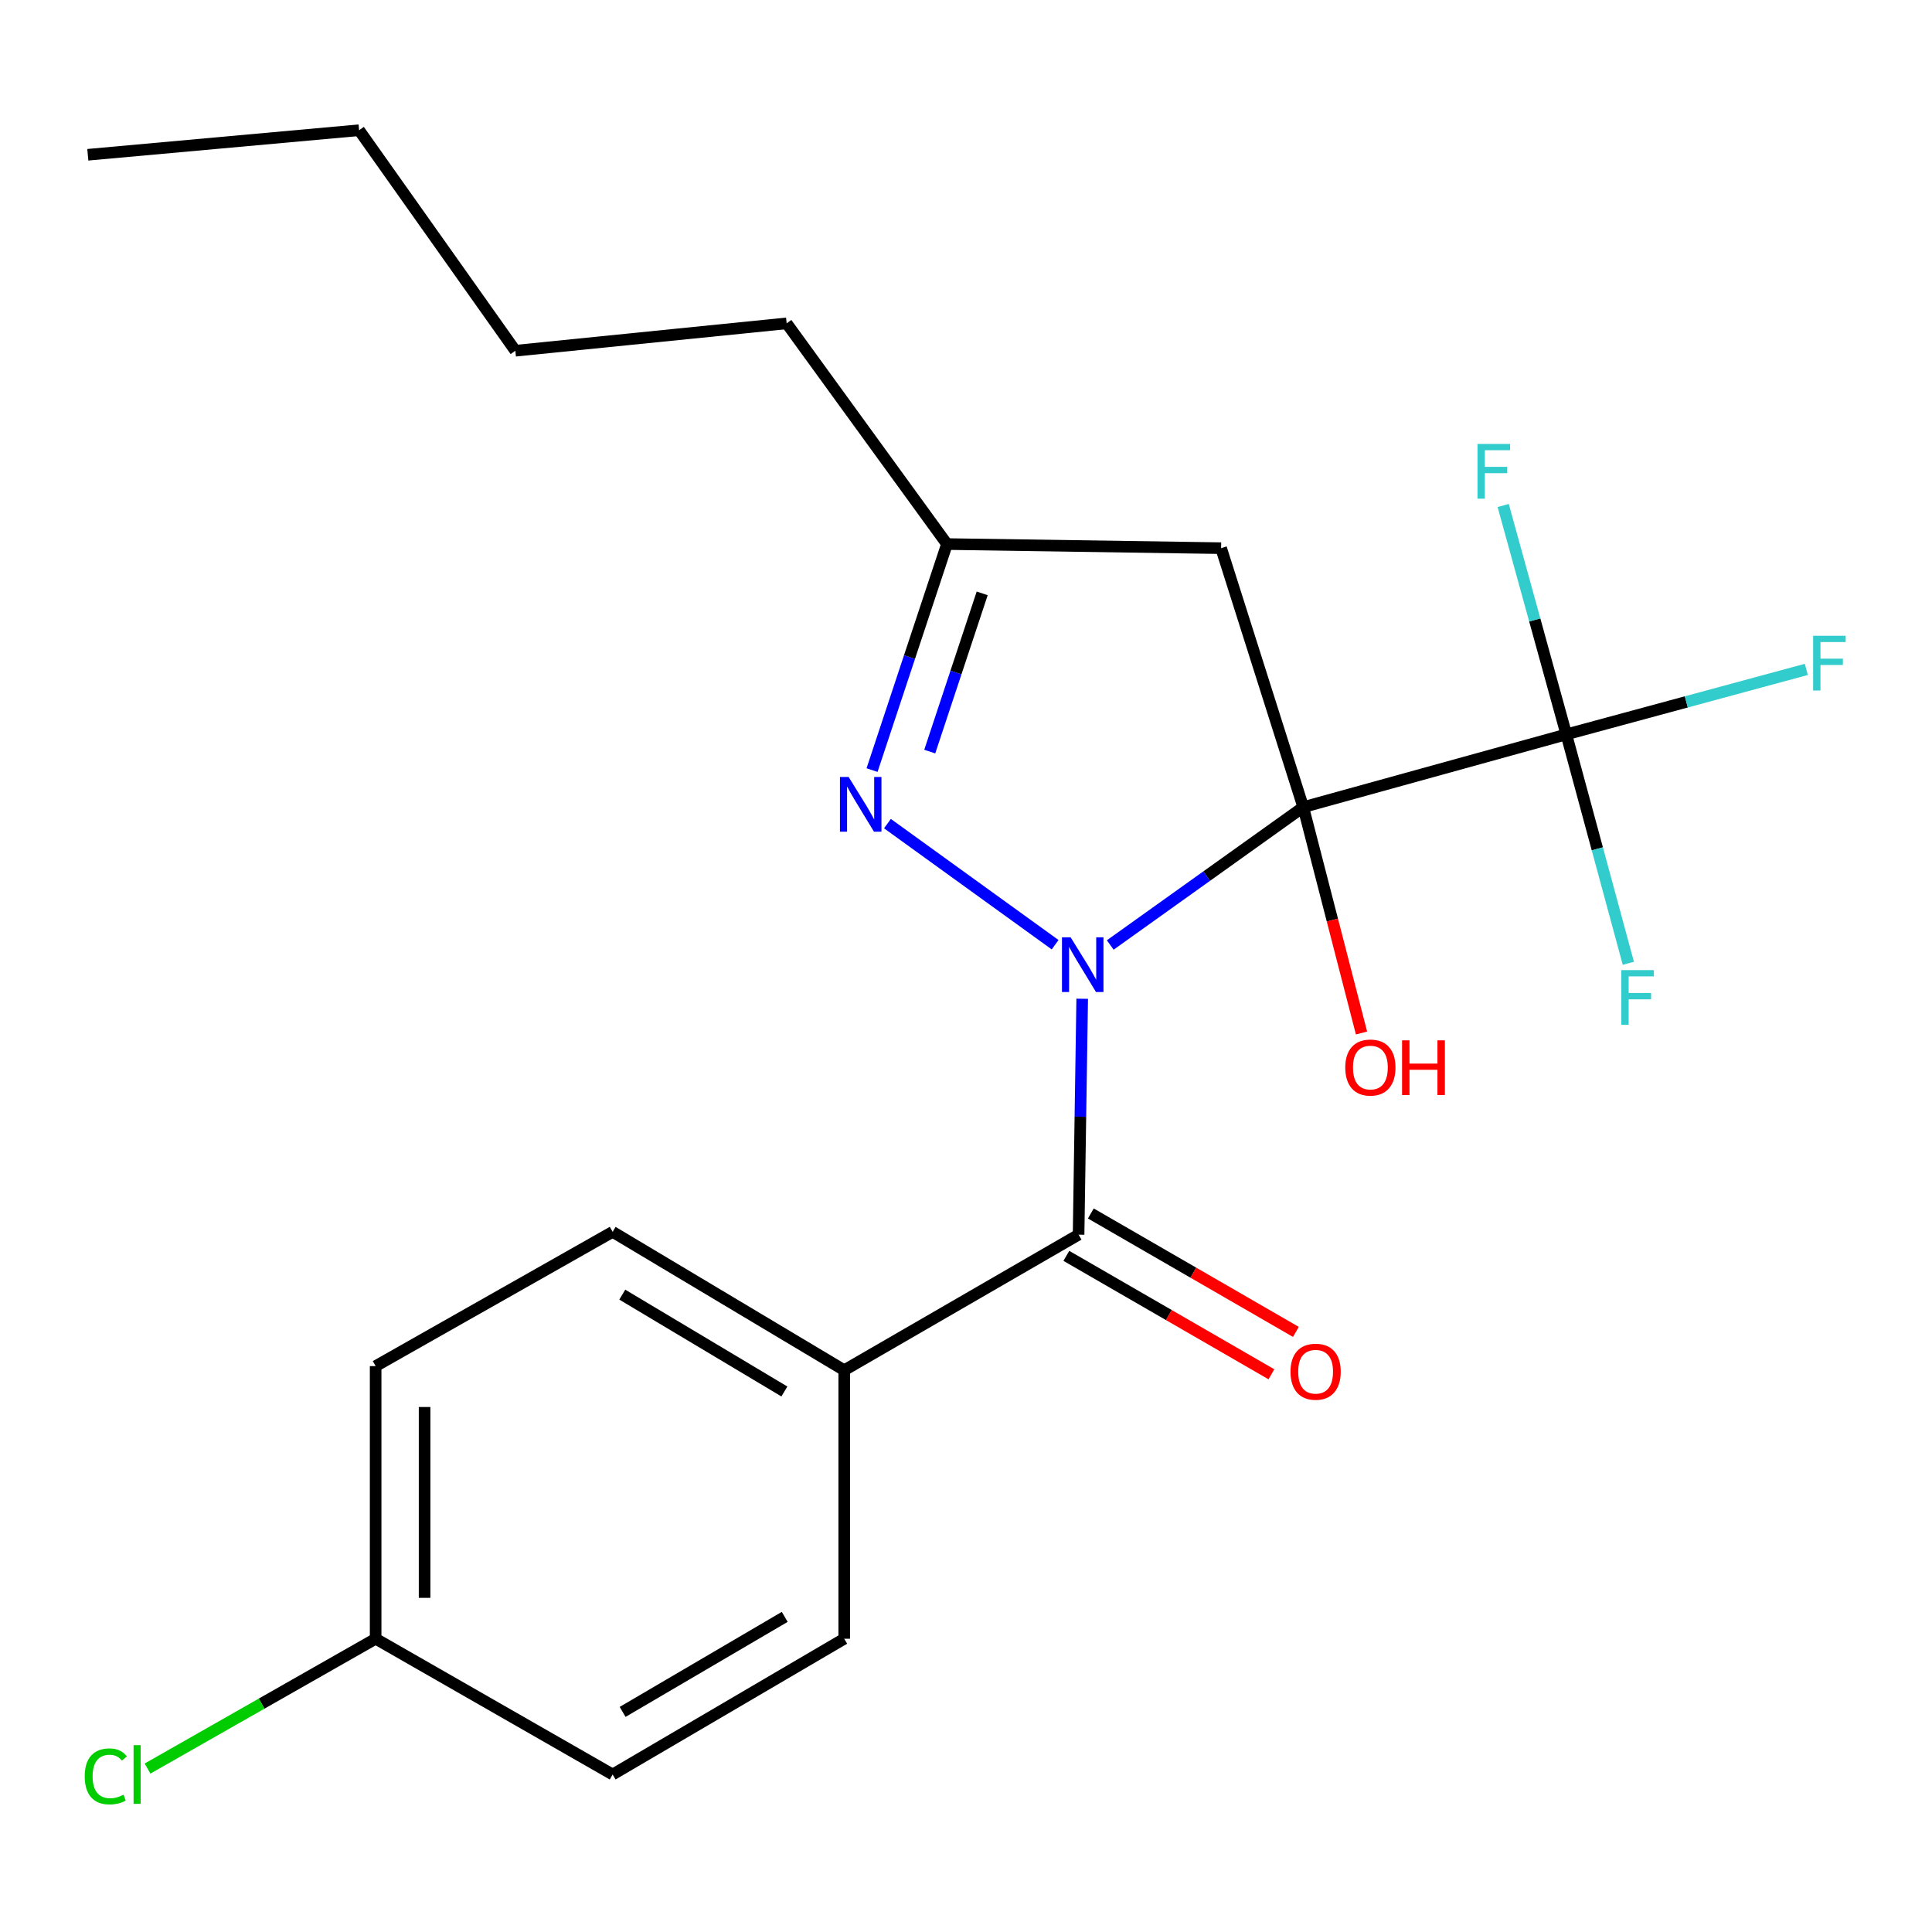 <?xml version='1.0' encoding='iso-8859-1'?>
<svg version='1.1' baseProfile='full'
              xmlns='http://www.w3.org/2000/svg'
                      xmlns:rdkit='http://www.rdkit.org/xml'
                      xmlns:xlink='http://www.w3.org/1999/xlink'
                  xml:space='preserve'
width='1000px' height='1000px' viewBox='0 0 1000 1000'>
<!-- END OF HEADER -->
<rect style='opacity:1.0;fill:#FFFFFF;stroke:none' width='1000' height='1000' x='0' y='0'> </rect>
<path class='bond-0' d='M 574.661,489.123 L 624.608,453.448' style='fill:none;fill-rule:evenodd;stroke:#0000FF;stroke-width:6px;stroke-linecap:butt;stroke-linejoin:miter;stroke-opacity:1' />
<path class='bond-0' d='M 624.608,453.448 L 674.555,417.773' style='fill:none;fill-rule:evenodd;stroke:#000000;stroke-width:6px;stroke-linecap:butt;stroke-linejoin:miter;stroke-opacity:1' />
<path class='bond-1' d='M 546.131,488.983 L 459.344,426.306' style='fill:none;fill-rule:evenodd;stroke:#0000FF;stroke-width:6px;stroke-linecap:butt;stroke-linejoin:miter;stroke-opacity:1' />
<path class='bond-2' d='M 560.144,516.953 L 559.21,578.005' style='fill:none;fill-rule:evenodd;stroke:#0000FF;stroke-width:6px;stroke-linecap:butt;stroke-linejoin:miter;stroke-opacity:1' />
<path class='bond-2' d='M 559.21,578.005 L 558.275,639.057' style='fill:none;fill-rule:evenodd;stroke:#000000;stroke-width:6px;stroke-linecap:butt;stroke-linejoin:miter;stroke-opacity:1' />
<path class='bond-3' d='M 674.555,417.773 L 810.723,380.12' style='fill:none;fill-rule:evenodd;stroke:#000000;stroke-width:6px;stroke-linecap:butt;stroke-linejoin:miter;stroke-opacity:1' />
<path class='bond-4' d='M 674.555,417.773 L 632.046,283.73' style='fill:none;fill-rule:evenodd;stroke:#000000;stroke-width:6px;stroke-linecap:butt;stroke-linejoin:miter;stroke-opacity:1' />
<path class='bond-8' d='M 674.555,417.773 L 689.635,476.226' style='fill:none;fill-rule:evenodd;stroke:#000000;stroke-width:6px;stroke-linecap:butt;stroke-linejoin:miter;stroke-opacity:1' />
<path class='bond-8' d='M 689.635,476.226 L 704.716,534.679' style='fill:none;fill-rule:evenodd;stroke:#FF0000;stroke-width:6px;stroke-linecap:butt;stroke-linejoin:miter;stroke-opacity:1' />
<path class='bond-5' d='M 451.37,398.601 L 470.759,340.102' style='fill:none;fill-rule:evenodd;stroke:#0000FF;stroke-width:6px;stroke-linecap:butt;stroke-linejoin:miter;stroke-opacity:1' />
<path class='bond-5' d='M 470.759,340.102 L 490.149,281.604' style='fill:none;fill-rule:evenodd;stroke:#000000;stroke-width:6px;stroke-linecap:butt;stroke-linejoin:miter;stroke-opacity:1' />
<path class='bond-5' d='M 481.236,389.023 L 494.809,348.074' style='fill:none;fill-rule:evenodd;stroke:#0000FF;stroke-width:6px;stroke-linecap:butt;stroke-linejoin:miter;stroke-opacity:1' />
<path class='bond-5' d='M 494.809,348.074 L 508.381,307.125' style='fill:none;fill-rule:evenodd;stroke:#000000;stroke-width:6px;stroke-linecap:butt;stroke-linejoin:miter;stroke-opacity:1' />
<path class='bond-6' d='M 558.275,639.057 L 436.971,709.224' style='fill:none;fill-rule:evenodd;stroke:#000000;stroke-width:6px;stroke-linecap:butt;stroke-linejoin:miter;stroke-opacity:1' />
<path class='bond-7' d='M 551.939,650.027 L 605.01,680.678' style='fill:none;fill-rule:evenodd;stroke:#000000;stroke-width:6px;stroke-linecap:butt;stroke-linejoin:miter;stroke-opacity:1' />
<path class='bond-7' d='M 605.01,680.678 L 658.081,711.33' style='fill:none;fill-rule:evenodd;stroke:#FF0000;stroke-width:6px;stroke-linecap:butt;stroke-linejoin:miter;stroke-opacity:1' />
<path class='bond-7' d='M 564.611,628.087 L 617.682,658.739' style='fill:none;fill-rule:evenodd;stroke:#000000;stroke-width:6px;stroke-linecap:butt;stroke-linejoin:miter;stroke-opacity:1' />
<path class='bond-7' d='M 617.682,658.739 L 670.753,689.39' style='fill:none;fill-rule:evenodd;stroke:#FF0000;stroke-width:6px;stroke-linecap:butt;stroke-linejoin:miter;stroke-opacity:1' />
<path class='bond-9' d='M 810.723,380.12 L 794.386,320.881' style='fill:none;fill-rule:evenodd;stroke:#000000;stroke-width:6px;stroke-linecap:butt;stroke-linejoin:miter;stroke-opacity:1' />
<path class='bond-9' d='M 794.386,320.881 L 778.048,261.643' style='fill:none;fill-rule:evenodd;stroke:#33CCCC;stroke-width:6px;stroke-linecap:butt;stroke-linejoin:miter;stroke-opacity:1' />
<path class='bond-10' d='M 810.723,380.12 L 826.773,439.361' style='fill:none;fill-rule:evenodd;stroke:#000000;stroke-width:6px;stroke-linecap:butt;stroke-linejoin:miter;stroke-opacity:1' />
<path class='bond-10' d='M 826.773,439.361 L 842.823,498.602' style='fill:none;fill-rule:evenodd;stroke:#33CCCC;stroke-width:6px;stroke-linecap:butt;stroke-linejoin:miter;stroke-opacity:1' />
<path class='bond-11' d='M 810.723,380.12 L 872.834,363.299' style='fill:none;fill-rule:evenodd;stroke:#000000;stroke-width:6px;stroke-linecap:butt;stroke-linejoin:miter;stroke-opacity:1' />
<path class='bond-11' d='M 872.834,363.299 L 934.945,346.477' style='fill:none;fill-rule:evenodd;stroke:#33CCCC;stroke-width:6px;stroke-linecap:butt;stroke-linejoin:miter;stroke-opacity:1' />
<path class='bond-22' d='M 632.046,283.73 L 490.149,281.604' style='fill:none;fill-rule:evenodd;stroke:#000000;stroke-width:6px;stroke-linecap:butt;stroke-linejoin:miter;stroke-opacity:1' />
<path class='bond-18' d='M 490.149,281.604 L 407.172,167.366' style='fill:none;fill-rule:evenodd;stroke:#000000;stroke-width:6px;stroke-linecap:butt;stroke-linejoin:miter;stroke-opacity:1' />
<path class='bond-12' d='M 436.971,709.224 L 317.102,637.607' style='fill:none;fill-rule:evenodd;stroke:#000000;stroke-width:6px;stroke-linecap:butt;stroke-linejoin:miter;stroke-opacity:1' />
<path class='bond-12' d='M 405.995,720.232 L 322.087,670.1' style='fill:none;fill-rule:evenodd;stroke:#000000;stroke-width:6px;stroke-linecap:butt;stroke-linejoin:miter;stroke-opacity:1' />
<path class='bond-13' d='M 436.971,709.224 L 436.971,848.208' style='fill:none;fill-rule:evenodd;stroke:#000000;stroke-width:6px;stroke-linecap:butt;stroke-linejoin:miter;stroke-opacity:1' />
<path class='bond-16' d='M 317.102,637.607 L 194.432,707.099' style='fill:none;fill-rule:evenodd;stroke:#000000;stroke-width:6px;stroke-linecap:butt;stroke-linejoin:miter;stroke-opacity:1' />
<path class='bond-15' d='M 436.971,848.208 L 317.102,918.474' style='fill:none;fill-rule:evenodd;stroke:#000000;stroke-width:6px;stroke-linecap:butt;stroke-linejoin:miter;stroke-opacity:1' />
<path class='bond-15' d='M 406.177,836.89 L 322.269,886.076' style='fill:none;fill-rule:evenodd;stroke:#000000;stroke-width:6px;stroke-linecap:butt;stroke-linejoin:miter;stroke-opacity:1' />
<path class='bond-14' d='M 194.432,848.208 L 317.102,918.474' style='fill:none;fill-rule:evenodd;stroke:#000000;stroke-width:6px;stroke-linecap:butt;stroke-linejoin:miter;stroke-opacity:1' />
<path class='bond-17' d='M 194.432,848.208 L 135.399,881.807' style='fill:none;fill-rule:evenodd;stroke:#000000;stroke-width:6px;stroke-linecap:butt;stroke-linejoin:miter;stroke-opacity:1' />
<path class='bond-17' d='M 135.399,881.807 L 76.365,915.405' style='fill:none;fill-rule:evenodd;stroke:#00CC00;stroke-width:6px;stroke-linecap:butt;stroke-linejoin:miter;stroke-opacity:1' />
<path class='bond-23' d='M 194.432,848.208 L 194.432,707.099' style='fill:none;fill-rule:evenodd;stroke:#000000;stroke-width:6px;stroke-linecap:butt;stroke-linejoin:miter;stroke-opacity:1' />
<path class='bond-23' d='M 219.768,827.042 L 219.768,728.265' style='fill:none;fill-rule:evenodd;stroke:#000000;stroke-width:6px;stroke-linecap:butt;stroke-linejoin:miter;stroke-opacity:1' />
<path class='bond-19' d='M 407.172,167.366 L 266.739,181.54' style='fill:none;fill-rule:evenodd;stroke:#000000;stroke-width:6px;stroke-linecap:butt;stroke-linejoin:miter;stroke-opacity:1' />
<path class='bond-20' d='M 266.739,181.54 L 185.874,67.4' style='fill:none;fill-rule:evenodd;stroke:#000000;stroke-width:6px;stroke-linecap:butt;stroke-linejoin:miter;stroke-opacity:1' />
<path class='bond-21' d='M 185.874,67.4 L 45.455,80.11' style='fill:none;fill-rule:evenodd;stroke:#000000;stroke-width:6px;stroke-linecap:butt;stroke-linejoin:miter;stroke-opacity:1' />
<path  class='atom-0' d='M 554.155 485.139
L 563.435 500.139
Q 564.355 501.619, 565.835 504.299
Q 567.315 506.979, 567.395 507.139
L 567.395 485.139
L 571.155 485.139
L 571.155 513.459
L 567.275 513.459
L 557.315 497.059
Q 556.155 495.139, 554.915 492.939
Q 553.715 490.739, 553.355 490.059
L 553.355 513.459
L 549.675 513.459
L 549.675 485.139
L 554.155 485.139
' fill='#0000FF'/>
<path  class='atom-2' d='M 439.24 402.149
L 448.52 417.149
Q 449.44 418.629, 450.92 421.309
Q 452.4 423.989, 452.48 424.149
L 452.48 402.149
L 456.24 402.149
L 456.24 430.469
L 452.36 430.469
L 442.4 414.069
Q 441.24 412.149, 440 409.949
Q 438.8 407.749, 438.44 407.069
L 438.44 430.469
L 434.76 430.469
L 434.76 402.149
L 439.24 402.149
' fill='#0000FF'/>
<path  class='atom-8' d='M 667.959 709.994
Q 667.959 703.194, 671.319 699.394
Q 674.679 695.594, 680.959 695.594
Q 687.239 695.594, 690.599 699.394
Q 693.959 703.194, 693.959 709.994
Q 693.959 716.874, 690.559 720.794
Q 687.159 724.674, 680.959 724.674
Q 674.719 724.674, 671.319 720.794
Q 667.959 716.914, 667.959 709.994
M 680.959 721.474
Q 685.279 721.474, 687.599 718.594
Q 689.959 715.674, 689.959 709.994
Q 689.959 704.434, 687.599 701.634
Q 685.279 698.794, 680.959 698.794
Q 676.639 698.794, 674.279 701.594
Q 671.959 704.394, 671.959 709.994
Q 671.959 715.714, 674.279 718.594
Q 676.639 721.474, 680.959 721.474
' fill='#FF0000'/>
<path  class='atom-9' d='M 696.307 552.557
Q 696.307 545.757, 699.667 541.957
Q 703.027 538.157, 709.307 538.157
Q 715.587 538.157, 718.947 541.957
Q 722.307 545.757, 722.307 552.557
Q 722.307 559.437, 718.907 563.357
Q 715.507 567.237, 709.307 567.237
Q 703.067 567.237, 699.667 563.357
Q 696.307 559.477, 696.307 552.557
M 709.307 564.037
Q 713.627 564.037, 715.947 561.157
Q 718.307 558.237, 718.307 552.557
Q 718.307 546.997, 715.947 544.197
Q 713.627 541.357, 709.307 541.357
Q 704.987 541.357, 702.627 544.157
Q 700.307 546.957, 700.307 552.557
Q 700.307 558.277, 702.627 561.157
Q 704.987 564.037, 709.307 564.037
' fill='#FF0000'/>
<path  class='atom-9' d='M 725.707 538.477
L 729.547 538.477
L 729.547 550.517
L 744.027 550.517
L 744.027 538.477
L 747.867 538.477
L 747.867 566.797
L 744.027 566.797
L 744.027 553.717
L 729.547 553.717
L 729.547 566.797
L 725.707 566.797
L 725.707 538.477
' fill='#FF0000'/>
<path  class='atom-10' d='M 764.749 229.792
L 781.589 229.792
L 781.589 233.032
L 768.549 233.032
L 768.549 241.632
L 780.149 241.632
L 780.149 244.912
L 768.549 244.912
L 768.549 258.112
L 764.749 258.112
L 764.749 229.792
' fill='#33CCCC'/>
<path  class='atom-11' d='M 839.195 502.128
L 856.035 502.128
L 856.035 505.368
L 842.995 505.368
L 842.995 513.968
L 854.595 513.968
L 854.595 517.248
L 842.995 517.248
L 842.995 530.448
L 839.195 530.448
L 839.195 502.128
' fill='#33CCCC'/>
<path  class='atom-12' d='M 938.471 329.082
L 955.311 329.082
L 955.311 332.322
L 942.271 332.322
L 942.271 340.922
L 953.871 340.922
L 953.871 344.202
L 942.271 344.202
L 942.271 357.402
L 938.471 357.402
L 938.471 329.082
' fill='#33CCCC'/>
<path  class='atom-18' d='M 43.854 919.454
Q 43.854 912.414, 47.134 908.734
Q 50.454 905.014, 56.734 905.014
Q 62.574 905.014, 65.694 909.134
L 63.054 911.294
Q 60.774 908.294, 56.734 908.294
Q 52.454 908.294, 50.174 911.174
Q 47.934 914.014, 47.934 919.454
Q 47.934 925.054, 50.254 927.934
Q 52.614 930.814, 57.174 930.814
Q 60.294 930.814, 63.934 928.934
L 65.054 931.934
Q 63.574 932.894, 61.334 933.454
Q 59.094 934.014, 56.614 934.014
Q 50.454 934.014, 47.134 930.254
Q 43.854 926.494, 43.854 919.454
' fill='#00CC00'/>
<path  class='atom-18' d='M 69.134 903.294
L 72.814 903.294
L 72.814 933.654
L 69.134 933.654
L 69.134 903.294
' fill='#00CC00'/>
</svg>
